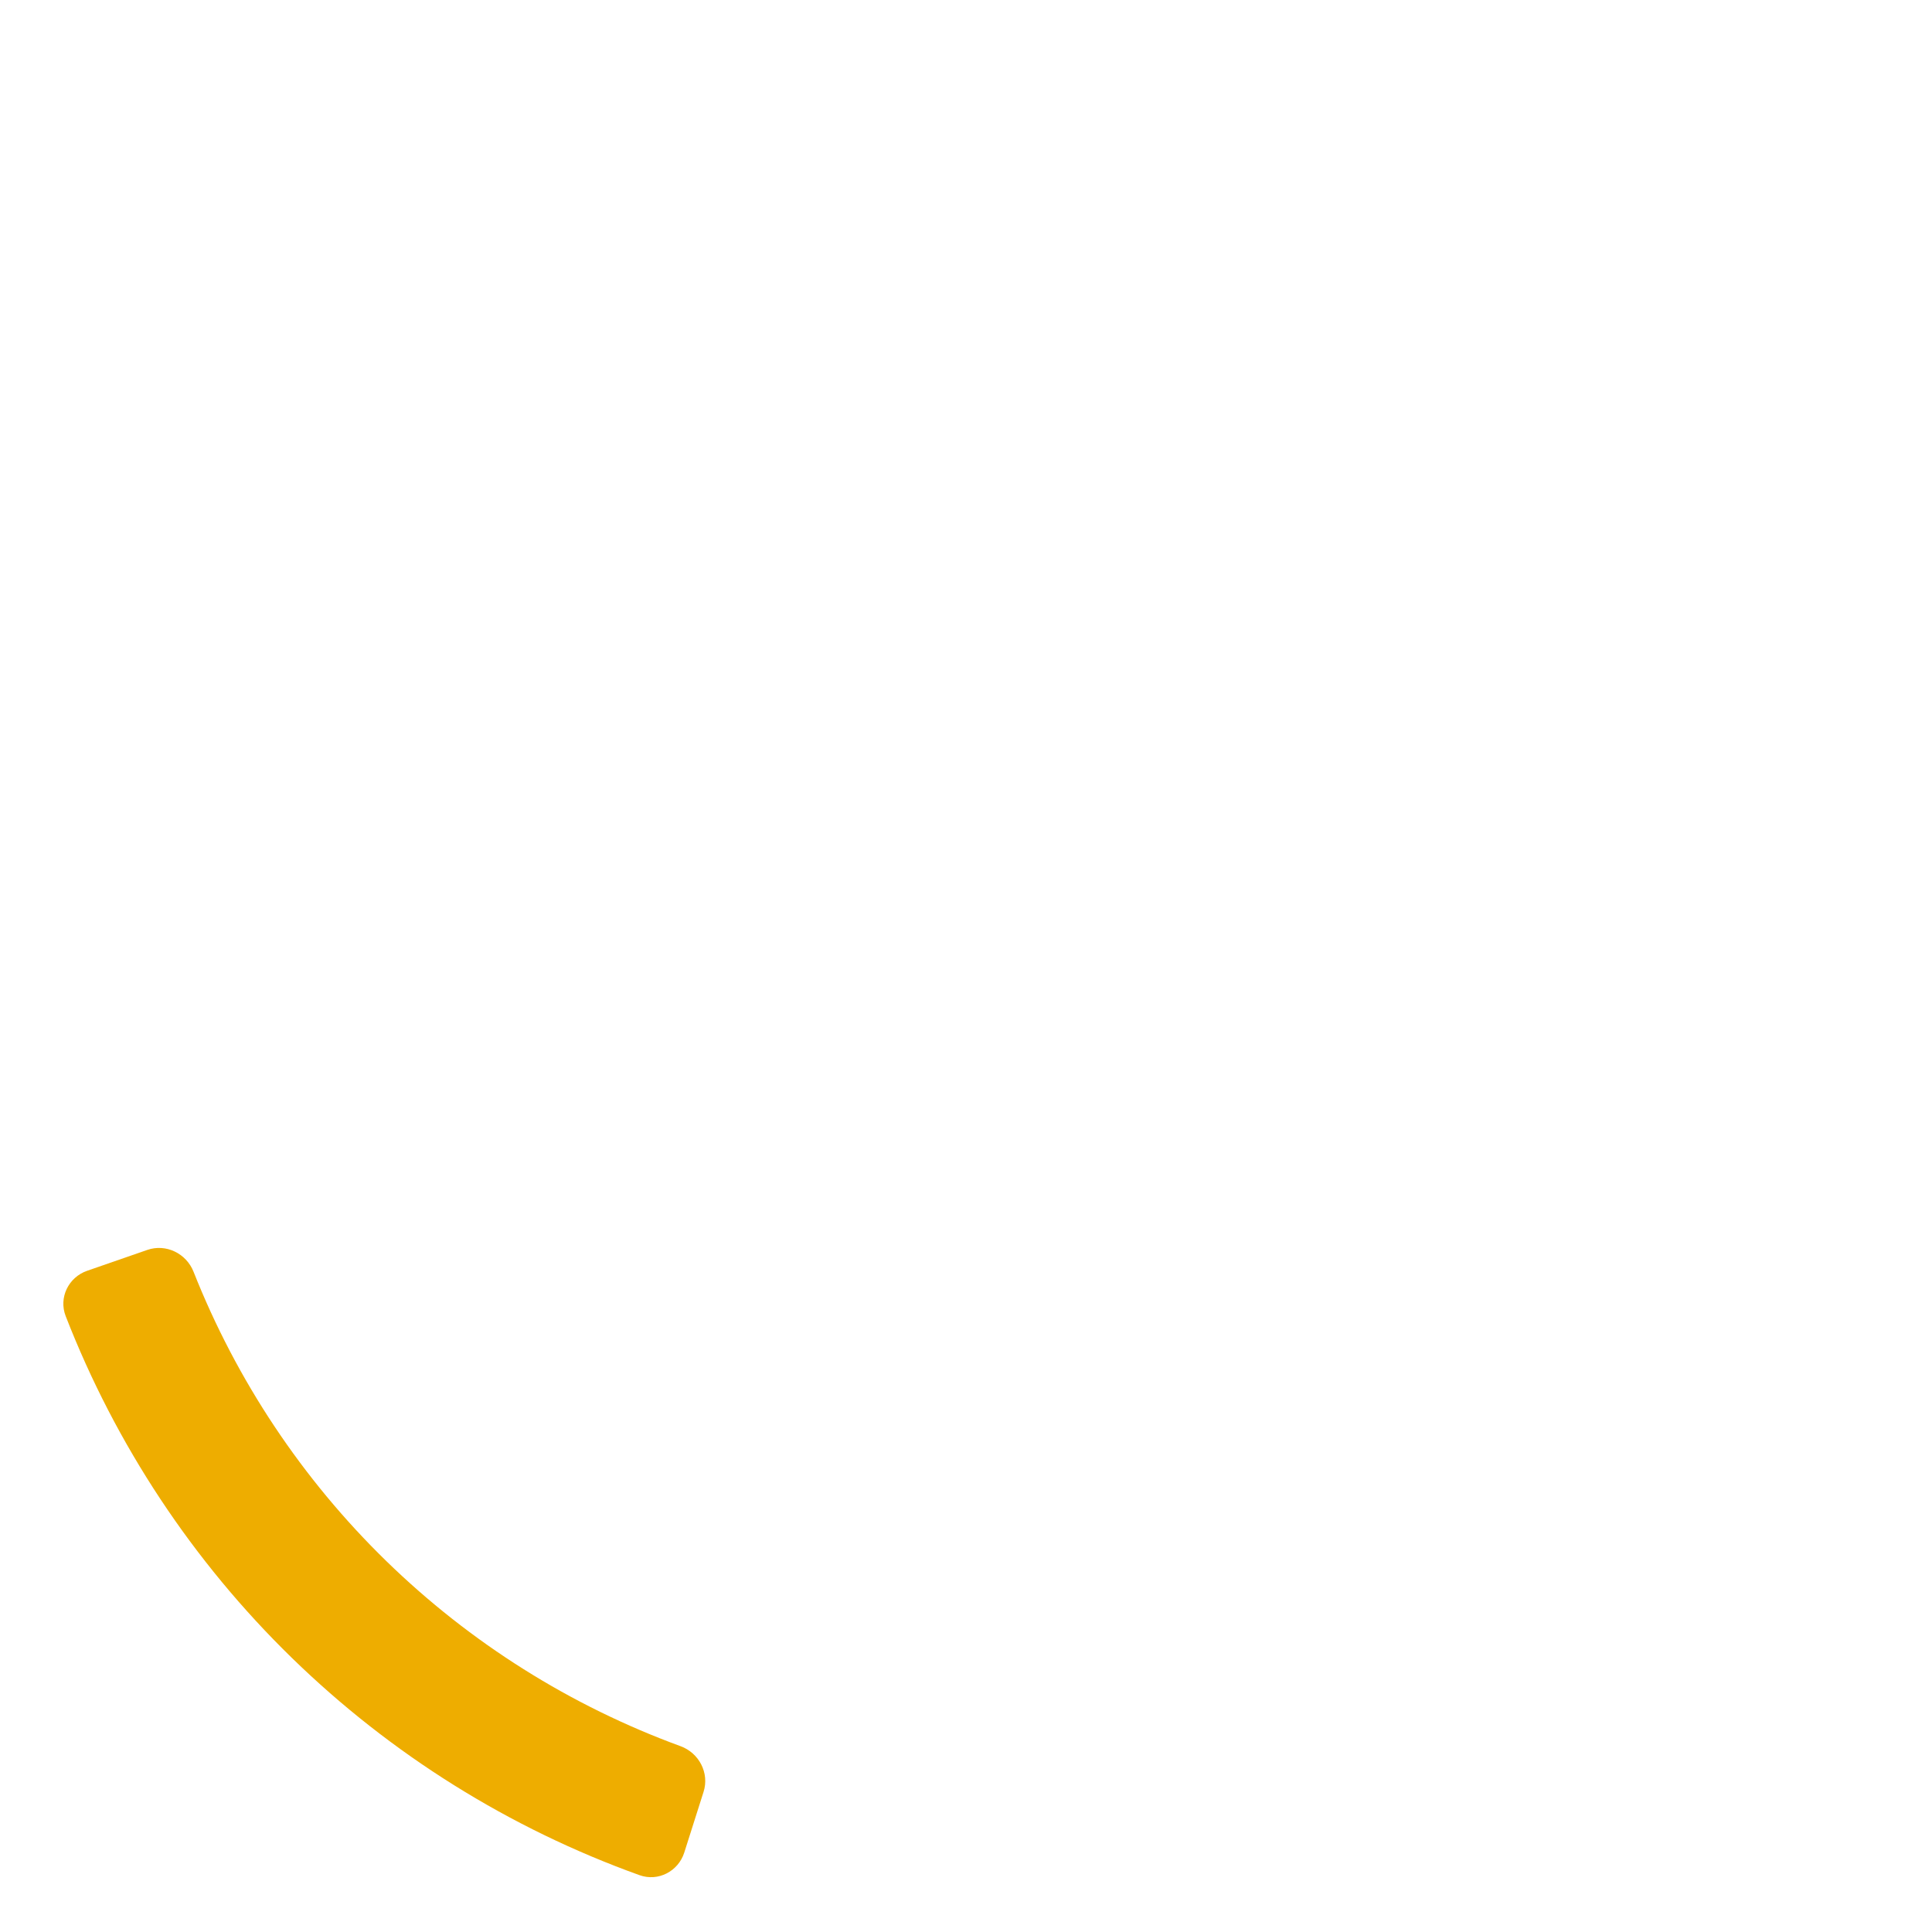 <?xml version="1.0" encoding="UTF-8"?> <svg xmlns="http://www.w3.org/2000/svg" width="140" height="140" viewBox="0 0 140 140" fill="none"><path d="M49.585 134.242C49.151 135.606 47.692 136.366 46.344 135.882C36.927 132.5 28.334 127.136 21.153 120.14C13.972 113.144 8.385 104.694 4.759 95.369C4.24 94.034 4.961 92.555 6.314 92.086L10.674 90.574C12.026 90.105 13.498 90.824 14.025 92.155C17.146 100.041 21.903 107.188 27.992 113.12C34.081 119.052 41.35 123.62 49.315 126.535C50.659 127.027 51.416 128.479 50.983 129.844L49.585 134.242Z" fill="#EEAD00"></path></svg> 